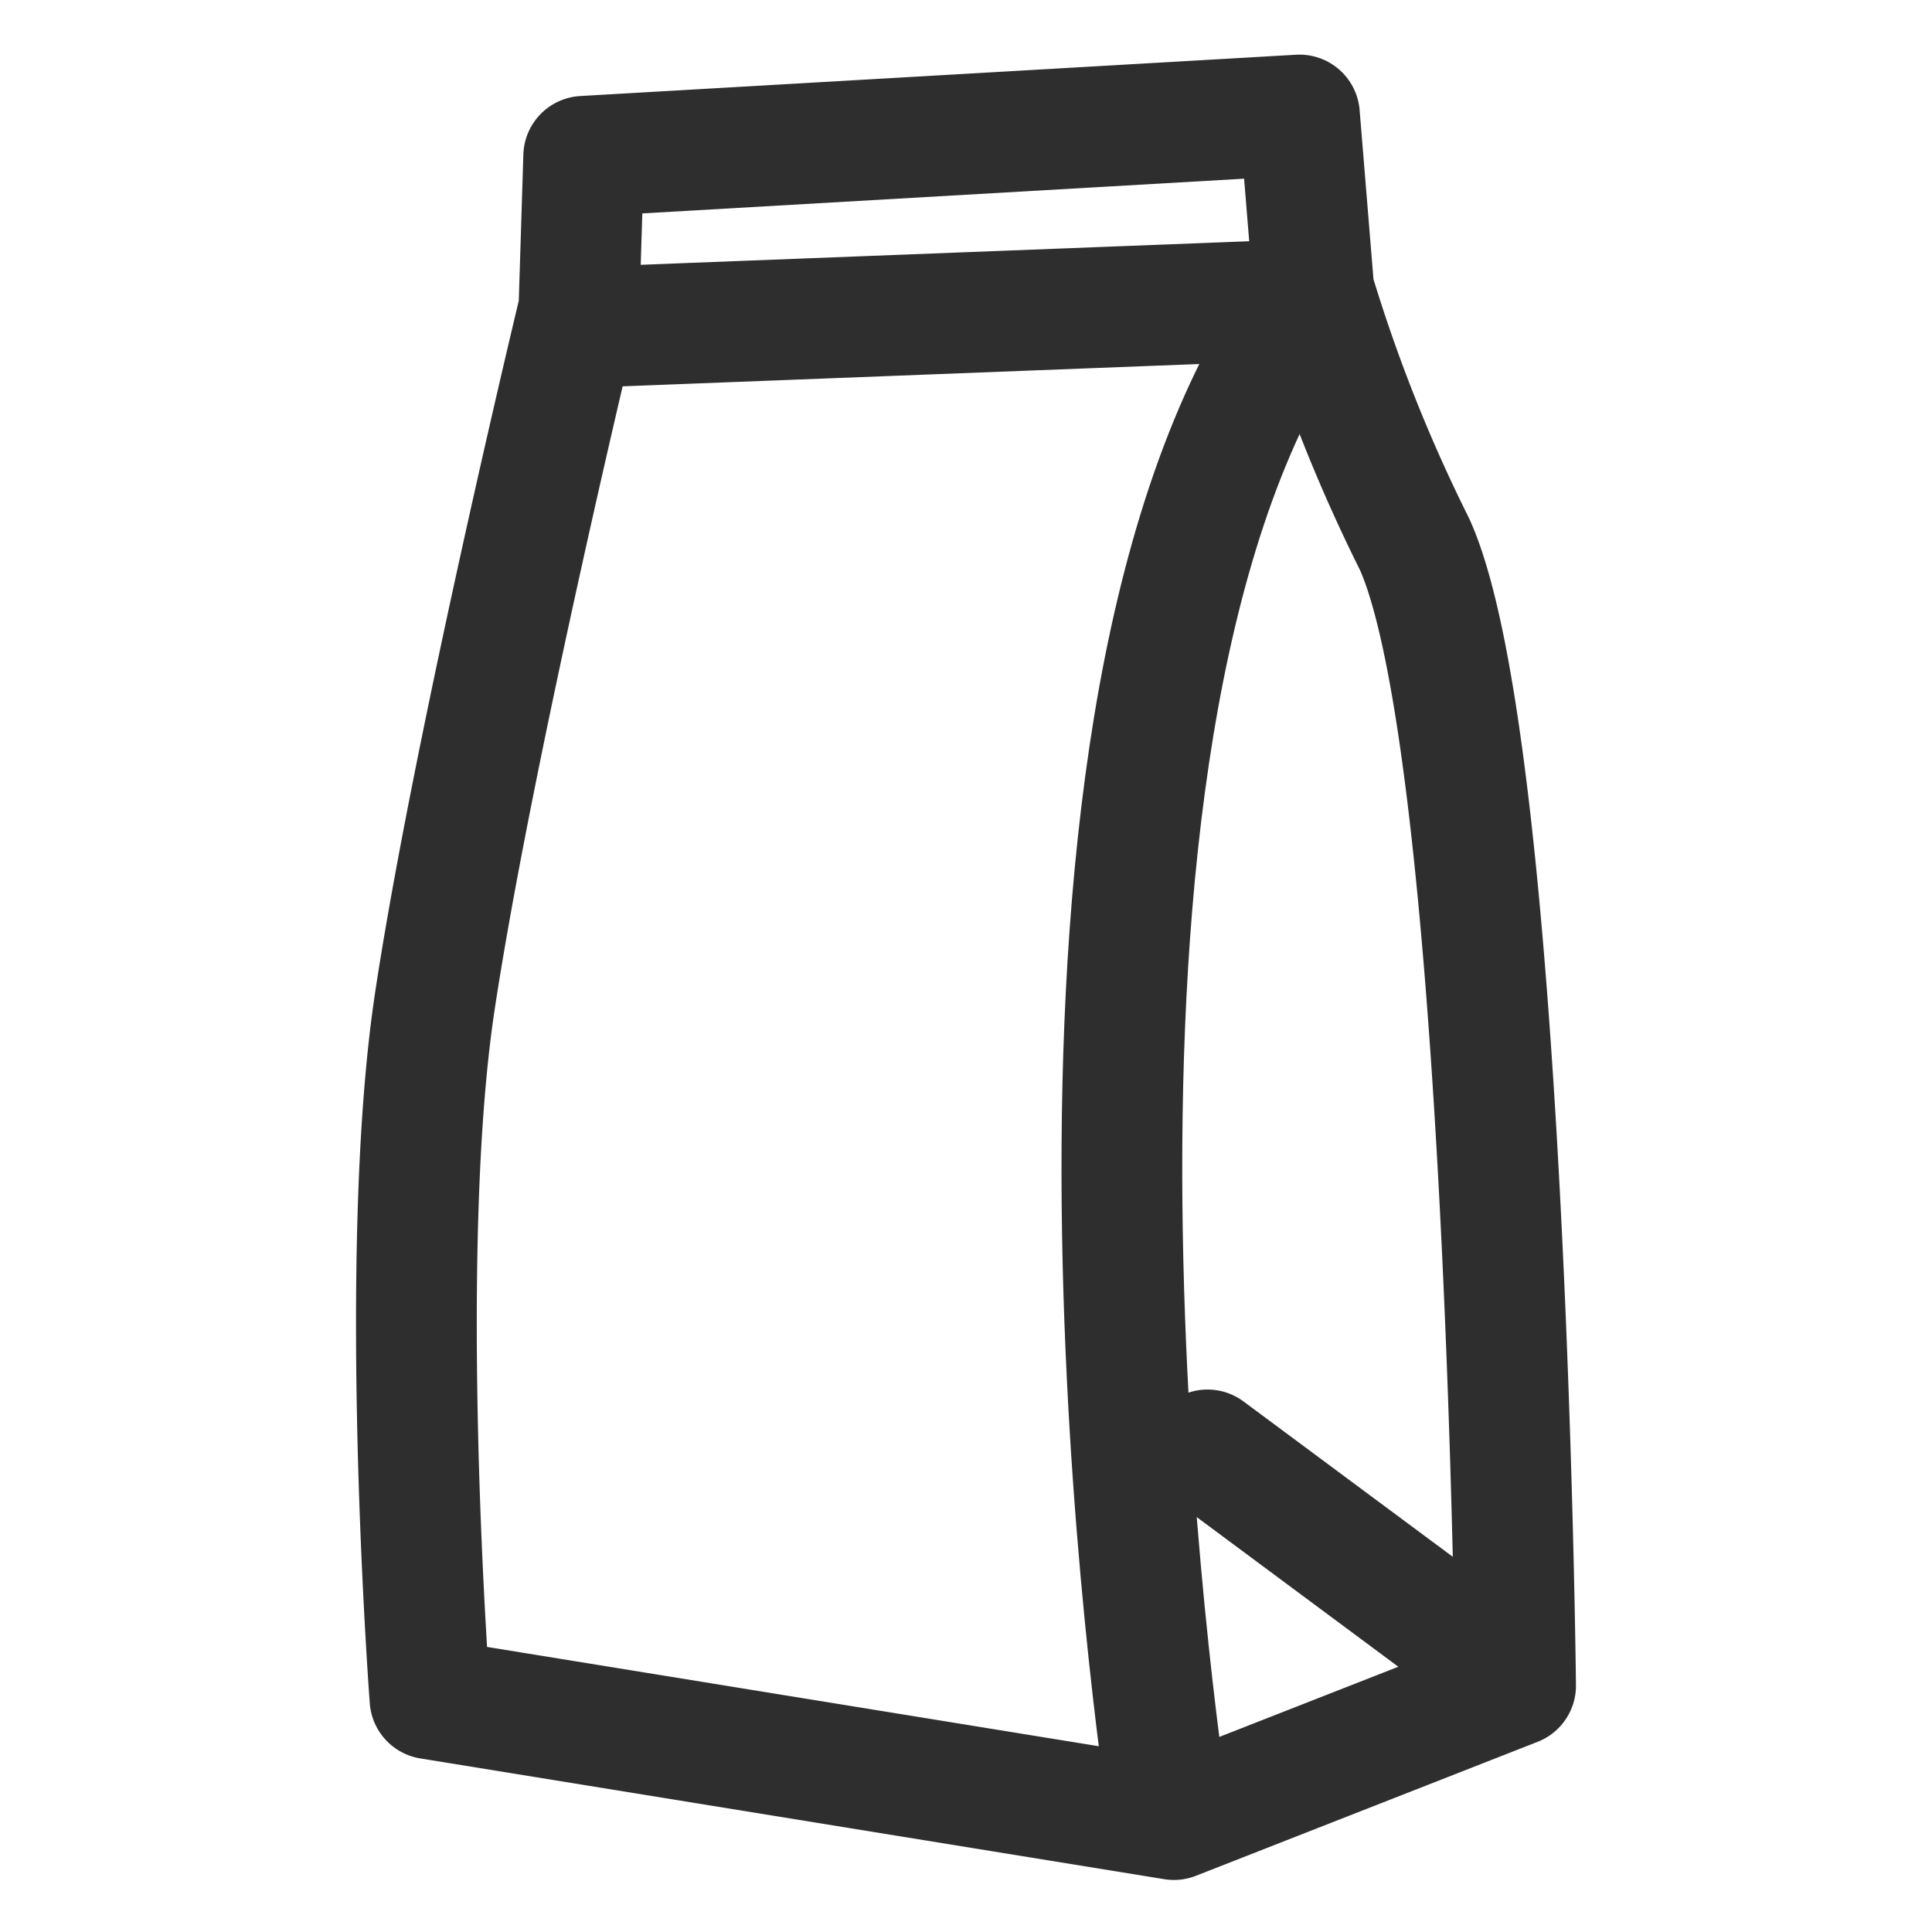 <svg id="bait-small-bag" xmlns="http://www.w3.org/2000/svg" width="32" height="32" viewBox="0 0 32 32">
  <defs>
    <style>
      .cls-1 {
        fill: none;
        stroke: #2e2e2f;
        stroke-linecap: round;
        stroke-linejoin: round;
        stroke-width: 2px;
        fill-rule: evenodd;
      }
    </style>
  </defs>
  <path id="product-1" class="cls-1" d="M311.668,583.574l-0.079,2.525s-1.751,7.266-2.387,11.474-0.08,11.55-.08,11.55l12.321,2,5.66-2.219s-0.159-15.534-1.671-18.9a26.544,26.544,0,0,1-1.671-4.207l-0.238-2.907Z" transform="translate(-302 -580.985)"/>
  <path id="product-2" class="cls-1" d="M321.364,611.041S318.782,594.644,323,587" transform="translate(-302 -580.985)"/>
  <path id="product-3" class="cls-1" d="M311.748,586.405l11.854-.459" transform="translate(-302 -580.985)"/>
  <path id="product-4" class="cls-1" d="M326.944,608.67L322,605" transform="translate(-302 -580.985)"/>
</svg>
